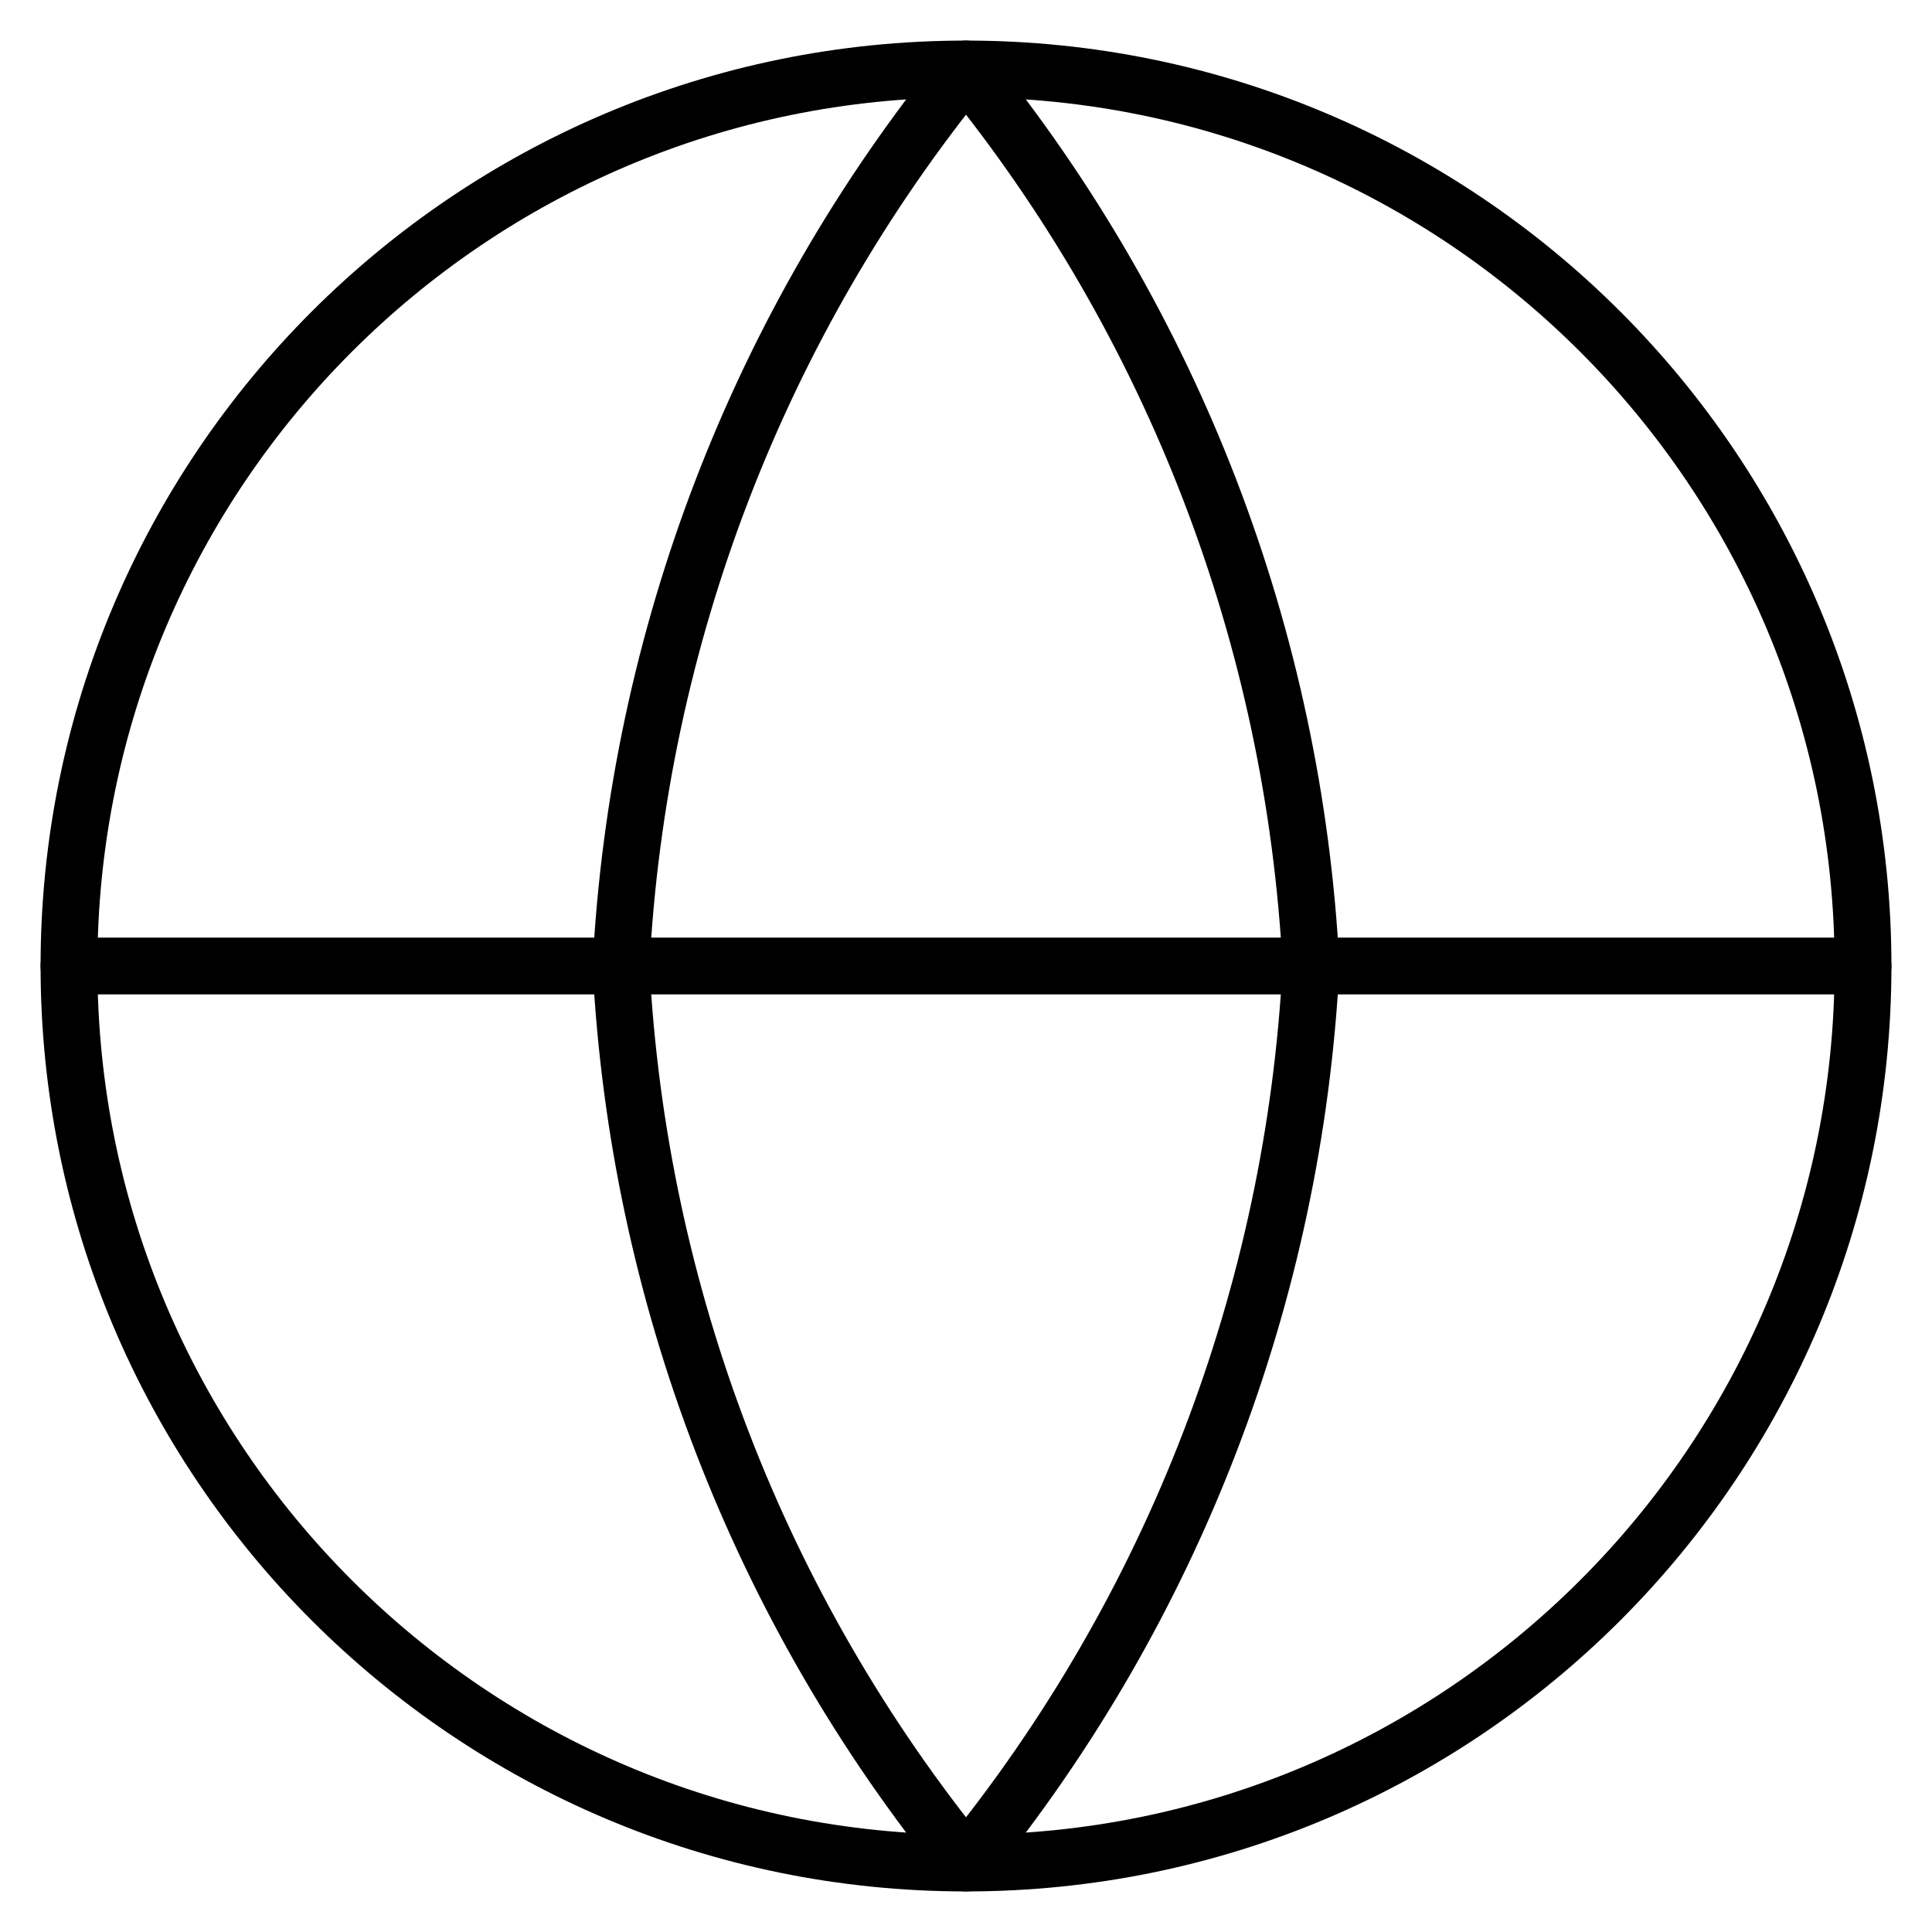 <svg width="34" height="34" viewBox="0 0 34 34" fill="none" xmlns="http://www.w3.org/2000/svg">
<path d="M17 32.786C25.718 32.786 32.786 25.718 32.786 17C32.786 8.282 25.718 1.214 17 1.214C8.282 1.214 1.214 8.282 1.214 17C1.214 25.718 8.282 32.786 17 32.786Z" stroke="#000001" stroke-linecap="round" stroke-linejoin="round"/>
<path d="M1.214 17H32.786" stroke="#000001" stroke-linecap="round" stroke-linejoin="round"/>
<path d="M23.072 17C22.773 22.773 20.647 28.301 17 32.786C13.353 28.301 11.227 22.773 10.929 17C11.227 11.227 13.353 5.699 17 1.214C20.647 5.699 22.773 11.227 23.072 17V17Z" stroke="#000001" stroke-linecap="round" stroke-linejoin="round"/>
</svg>
